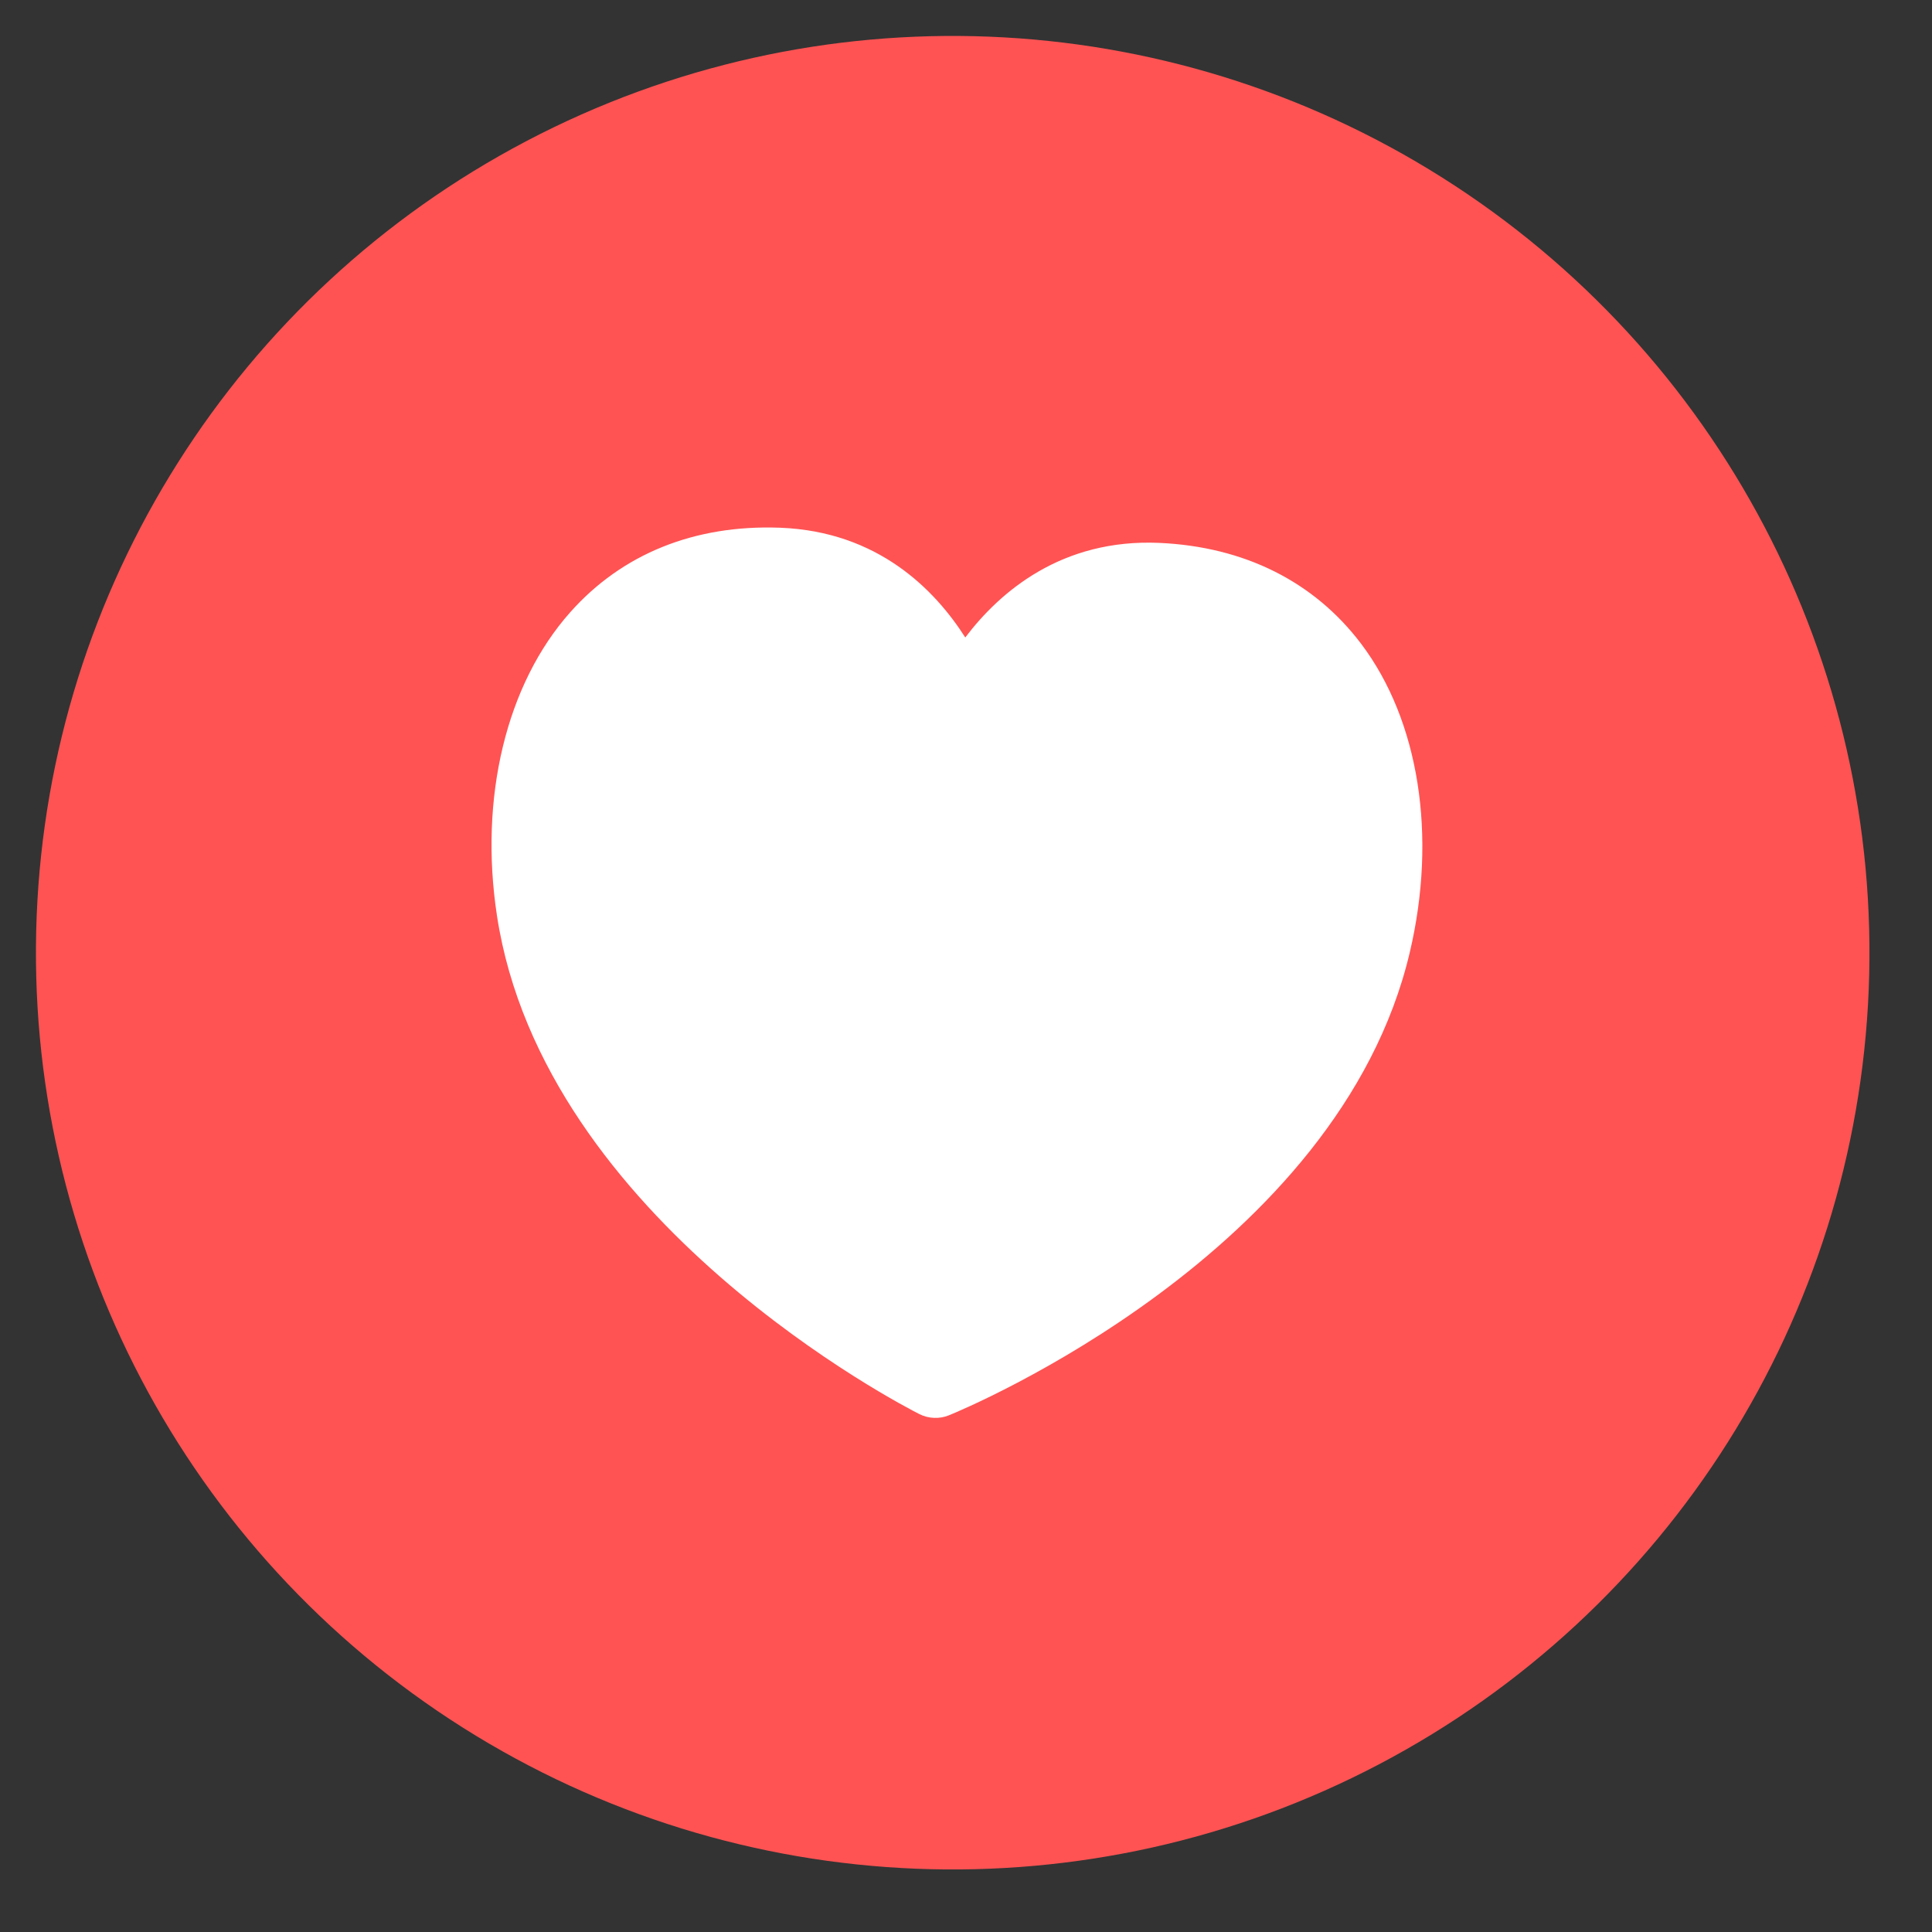 <svg width="43" height="43" viewBox="0 0 43 43" fill="none" xmlns="http://www.w3.org/2000/svg">
<rect x="0" y="0" width="43" height="43" fill="#333333" stroke="none"/>
<circle cx="21.204" cy="21.204" r="20.404" transform="rotate(2.292 21.204 21.204)" fill="#FF5353"/>
<path d="M20.79 31.557C20.677 31.553 20.565 31.525 20.462 31.473C20.121 31.301 12.101 27.184 11.061 20.382C10.659 17.751 11.269 15.224 12.694 13.624C13.846 12.328 15.455 11.678 17.346 11.745C17.356 11.745 17.366 11.745 17.374 11.746C19.532 11.832 20.798 13.113 21.484 14.188C22.256 13.168 23.632 11.987 25.803 12.083C27.695 12.168 29.247 12.944 30.294 14.328C31.584 16.036 31.989 18.604 31.377 21.197C29.799 27.893 21.474 31.357 21.12 31.5C21.015 31.543 20.902 31.562 20.79 31.557Z" fill="white"/>
</svg>
